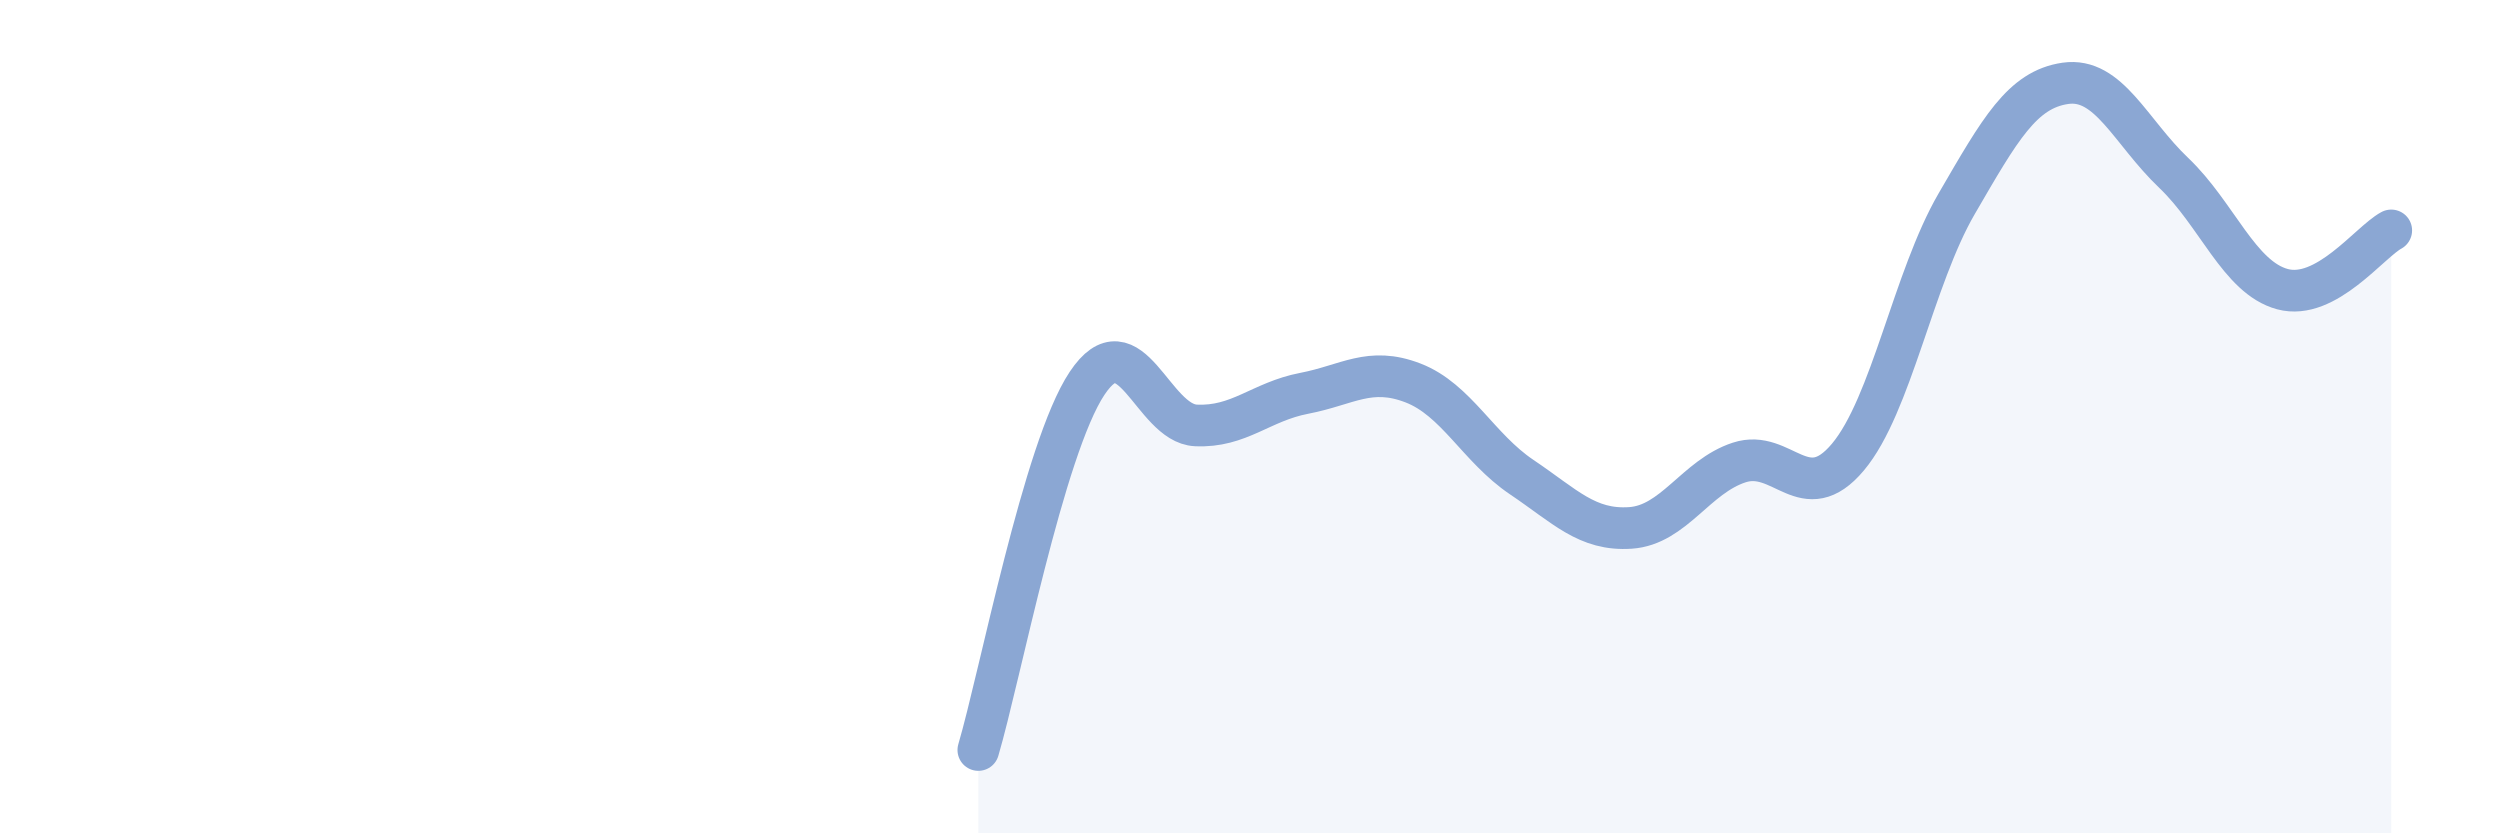 
    <svg width="60" height="20" viewBox="0 0 60 20" xmlns="http://www.w3.org/2000/svg">
      <path
        d="M 23.48,18 C 24,16.24 25.05,10.76 26.09,9.2 C 27.13,7.64 27.66,10.16 28.7,10.21 C 29.74,10.26 30.26,9.64 31.3,9.44 C 32.34,9.24 32.87,8.79 33.91,9.19 C 34.95,9.59 35.48,10.75 36.52,11.45 C 37.56,12.15 38.09,12.74 39.13,12.67 C 40.17,12.6 40.7,11.44 41.74,11.1 C 42.78,10.76 43.31,12.21 44.35,10.97 C 45.39,9.73 45.92,6.68 46.96,4.89 C 48,3.1 48.53,2.15 49.57,2 C 50.61,1.85 51.13,3.16 52.17,4.15 C 53.21,5.14 53.74,6.66 54.78,6.94 C 55.82,7.22 56.87,5.81 57.39,5.53L57.39 20L23.48 20Z"
        fill="#8ba7d3"
        opacity="0.1"
        stroke-linecap="round"
        stroke-linejoin="round"
      />
      <path
        d="M 23.48,18 C 24,16.24 25.05,10.76 26.09,9.2 C 27.13,7.64 27.66,10.16 28.7,10.21 C 29.74,10.26 30.26,9.64 31.3,9.44 C 32.34,9.24 32.87,8.79 33.91,9.19 C 34.95,9.59 35.48,10.75 36.52,11.45 C 37.56,12.15 38.09,12.74 39.13,12.67 C 40.17,12.6 40.7,11.44 41.74,11.1 C 42.78,10.76 43.31,12.21 44.35,10.97 C 45.39,9.73 45.92,6.68 46.96,4.89 C 48,3.1 48.53,2.15 49.57,2 C 50.61,1.85 51.13,3.16 52.17,4.15 C 53.21,5.14 53.74,6.66 54.78,6.94 C 55.82,7.22 56.87,5.81 57.39,5.53"
        stroke="#8ba7d3"
        stroke-width="1"
        fill="none"
        stroke-linecap="round"
        stroke-linejoin="round"
      />
    </svg>
  